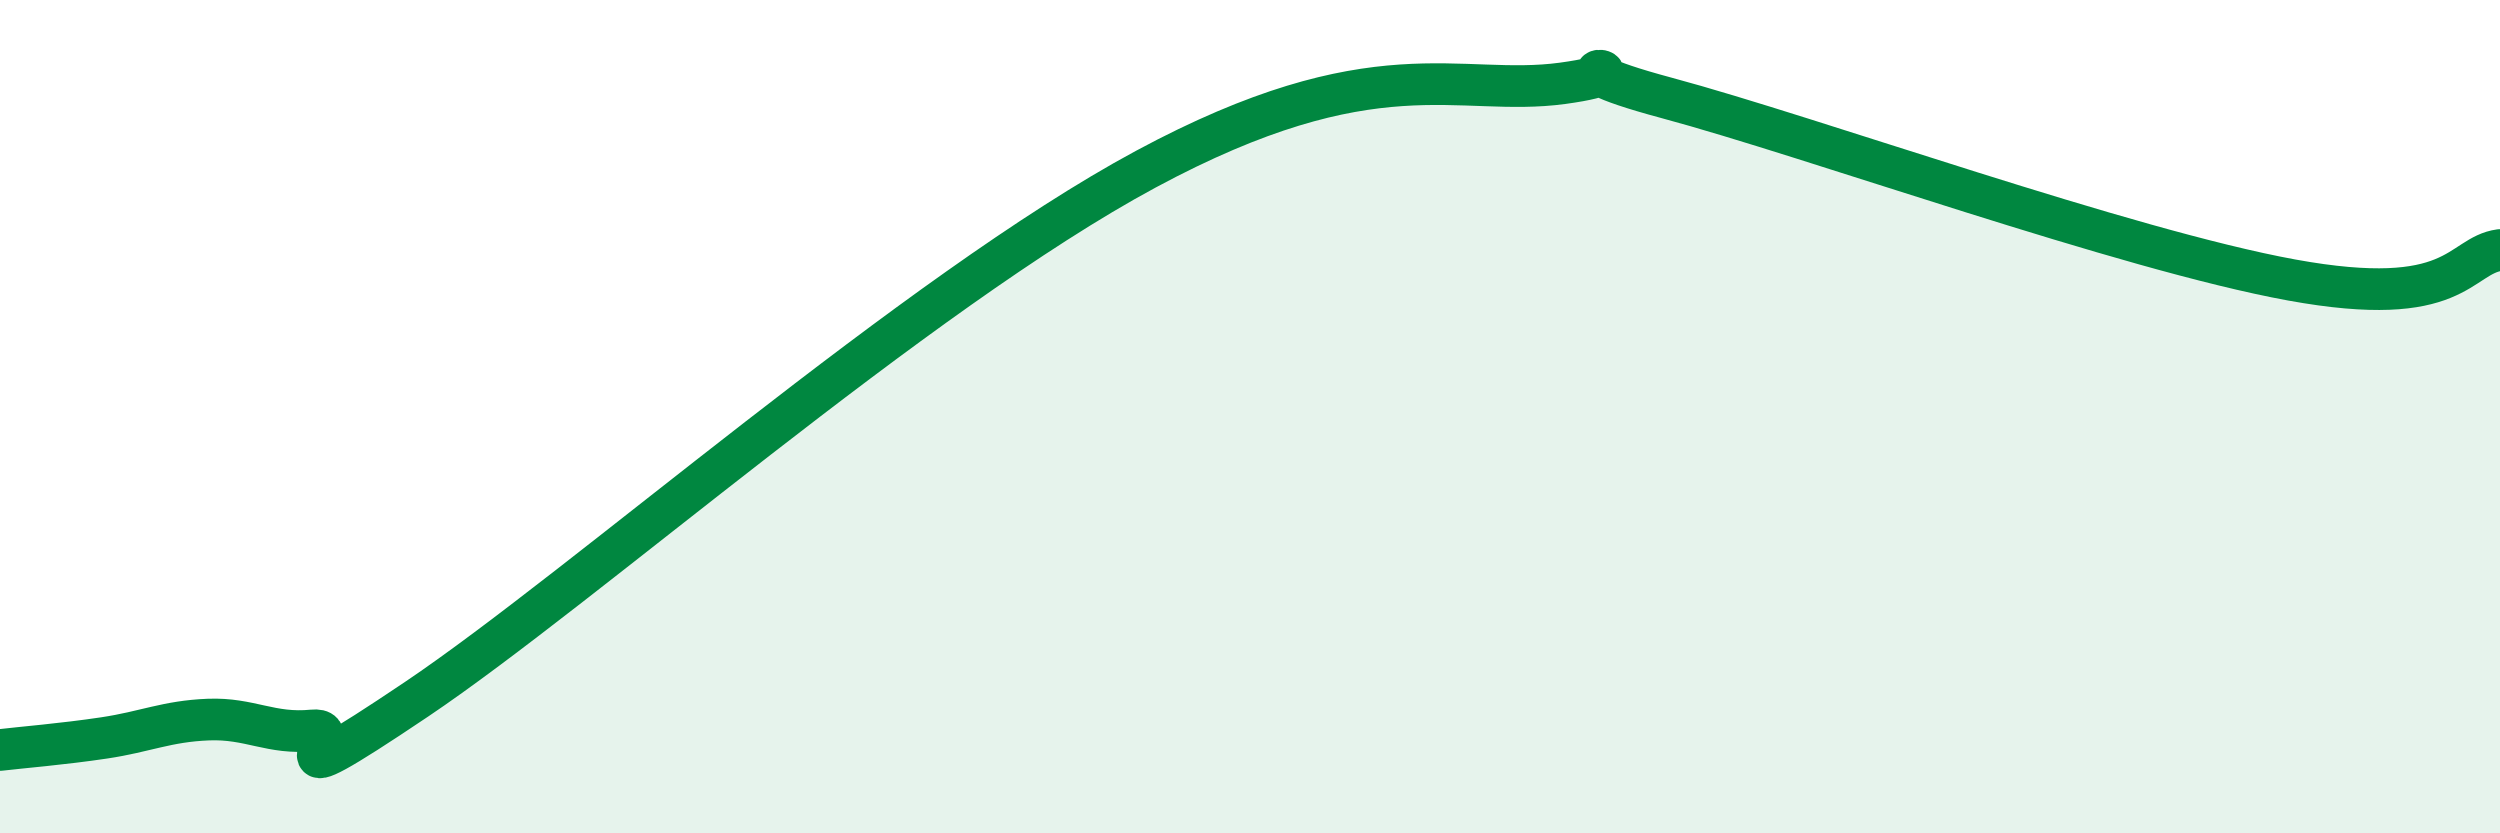 
    <svg width="60" height="20" viewBox="0 0 60 20" xmlns="http://www.w3.org/2000/svg">
      <path
        d="M 0,18 C 0.5,17.94 1.5,17.86 2.5,17.71 C 3.5,17.56 4,17.31 5,17.27 C 6,17.23 6.5,17.63 7.5,17.53 C 8.5,17.43 6,19.47 10,16.78 C 14,14.09 22,7.02 27.5,4.06 C 33,1.1 35,2.34 37.5,2 C 40,1.66 36.5,1.41 40,2.35 C 43.5,3.29 51,5.99 55,6.72 C 59,7.45 59,6.14 60,6L60 20L0 20Z"
        fill="#008740"
        opacity="0.1"
        stroke-linecap="round"
        stroke-linejoin="round"
      />
      <path
        d="M 0,18 C 0.5,17.94 1.5,17.86 2.5,17.71 C 3.5,17.56 4,17.31 5,17.27 C 6,17.23 6.5,17.63 7.5,17.53 C 8.5,17.43 6,19.47 10,16.78 C 14,14.09 22,7.02 27.5,4.06 C 33,1.1 35,2.34 37.5,2 C 40,1.66 36.5,1.41 40,2.35 C 43.5,3.29 51,5.99 55,6.72 C 59,7.45 59,6.14 60,6"
        stroke="#008740"
        stroke-width="1"
        fill="none"
        stroke-linecap="round"
        stroke-linejoin="round"
      />
    </svg>
  